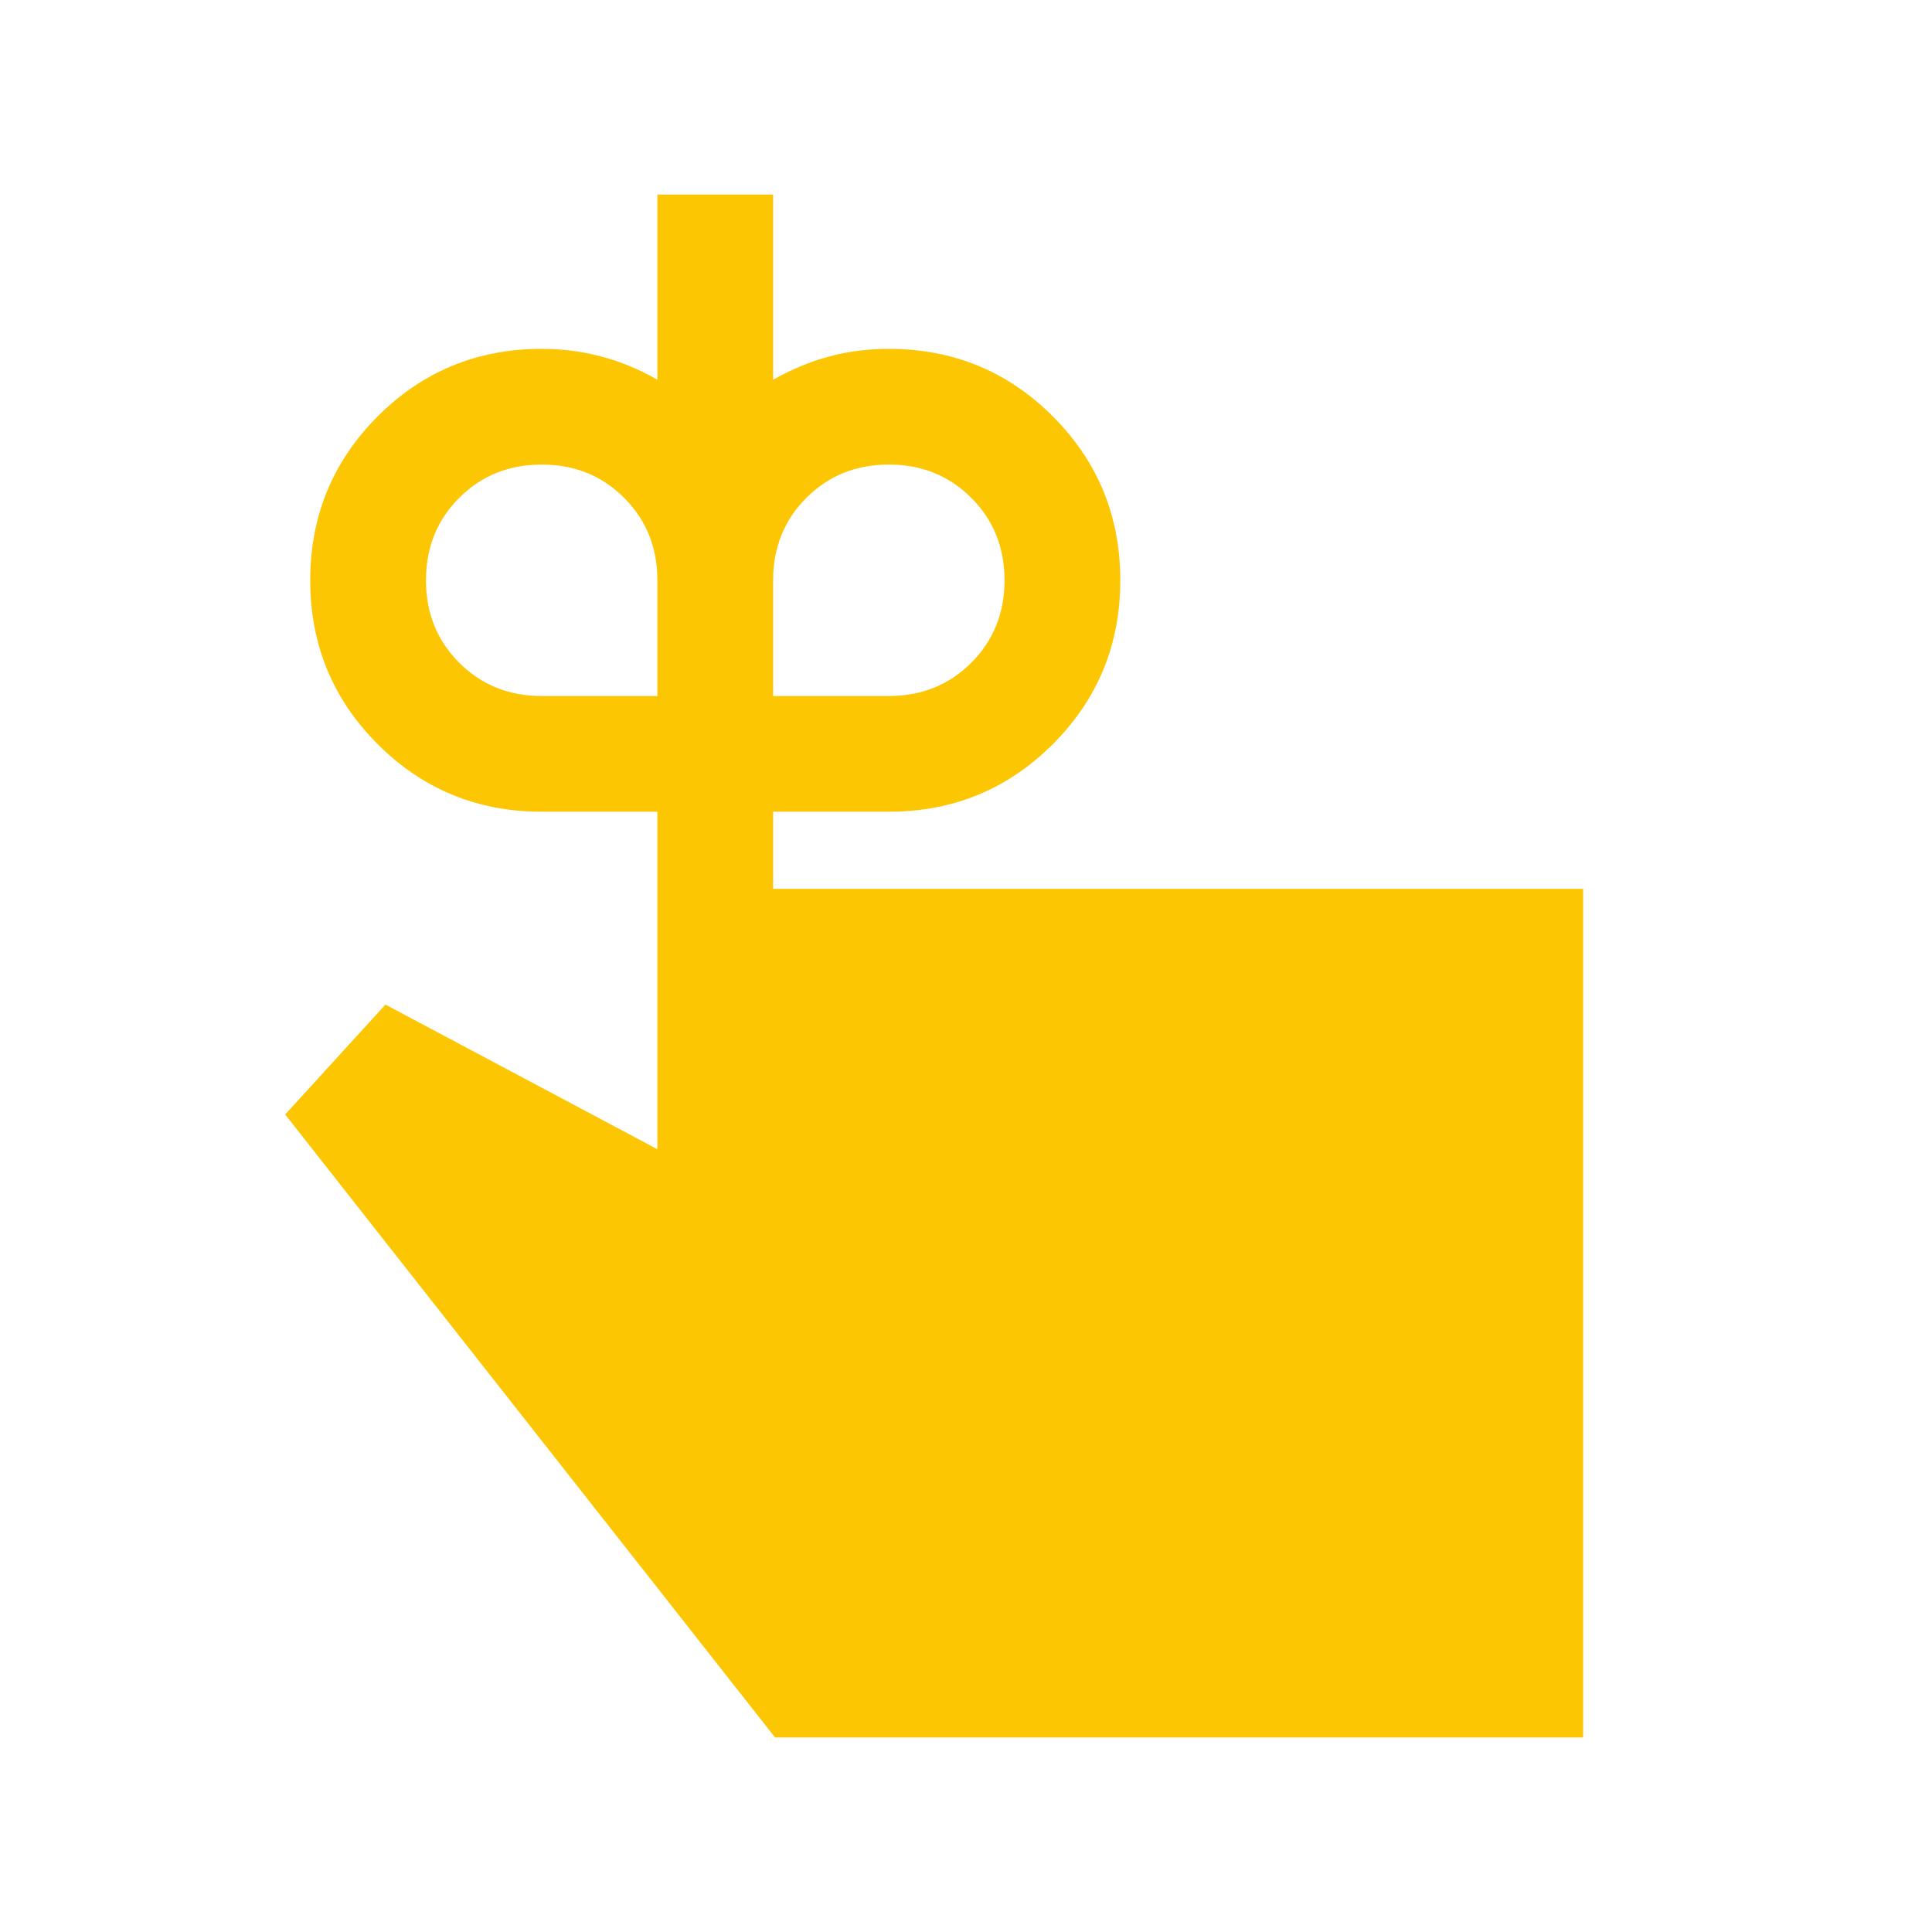 <?xml version="1.0" encoding="UTF-8"?> <svg xmlns="http://www.w3.org/2000/svg" width="35" height="35" viewBox="0 0 35 35" fill="none"><g id="Reminder-Fill--Streamline-Sharp-Fill---Material-Symbols 1"><path id="Vector" d="M9.813 12.609H11.909V10.512C11.909 9.918 11.708 9.42 11.307 9.019C10.905 8.617 10.407 8.416 9.813 8.416C9.219 8.416 8.721 8.617 8.319 9.019C7.917 9.42 7.717 9.918 7.717 10.512C7.717 11.106 7.917 11.604 8.319 12.006C8.721 12.408 9.219 12.609 9.813 12.609ZM16.102 12.609C16.696 12.609 17.194 12.408 17.596 12.006C17.997 11.604 18.198 11.106 18.198 10.512C18.198 9.918 17.997 9.42 17.596 9.019C17.194 8.617 16.696 8.416 16.102 8.416C15.508 8.416 15.01 8.617 14.608 9.019C14.207 9.42 14.006 9.918 14.006 10.512V12.609H16.102ZM14.006 16.102H28.68V31.476H14.041L5.166 20.19L6.983 18.199L11.909 20.819V14.705H9.813C8.648 14.705 7.658 14.297 6.843 13.482C6.028 12.667 5.62 11.677 5.62 10.512C5.62 9.348 6.028 8.358 6.843 7.542C7.658 6.727 8.648 6.32 9.813 6.32C10.186 6.32 10.547 6.366 10.896 6.459C11.245 6.552 11.583 6.692 11.909 6.879V3.524H14.006V6.879C14.337 6.692 14.675 6.552 15.018 6.459C15.362 6.366 15.723 6.32 16.102 6.32C17.267 6.32 18.257 6.727 19.072 7.542C19.887 8.358 20.295 9.348 20.295 10.512C20.295 11.677 19.887 12.667 19.072 13.482C18.257 14.297 17.267 14.705 16.102 14.705H14.006V16.102Z" fill="#FDC603"></path></g></svg> 